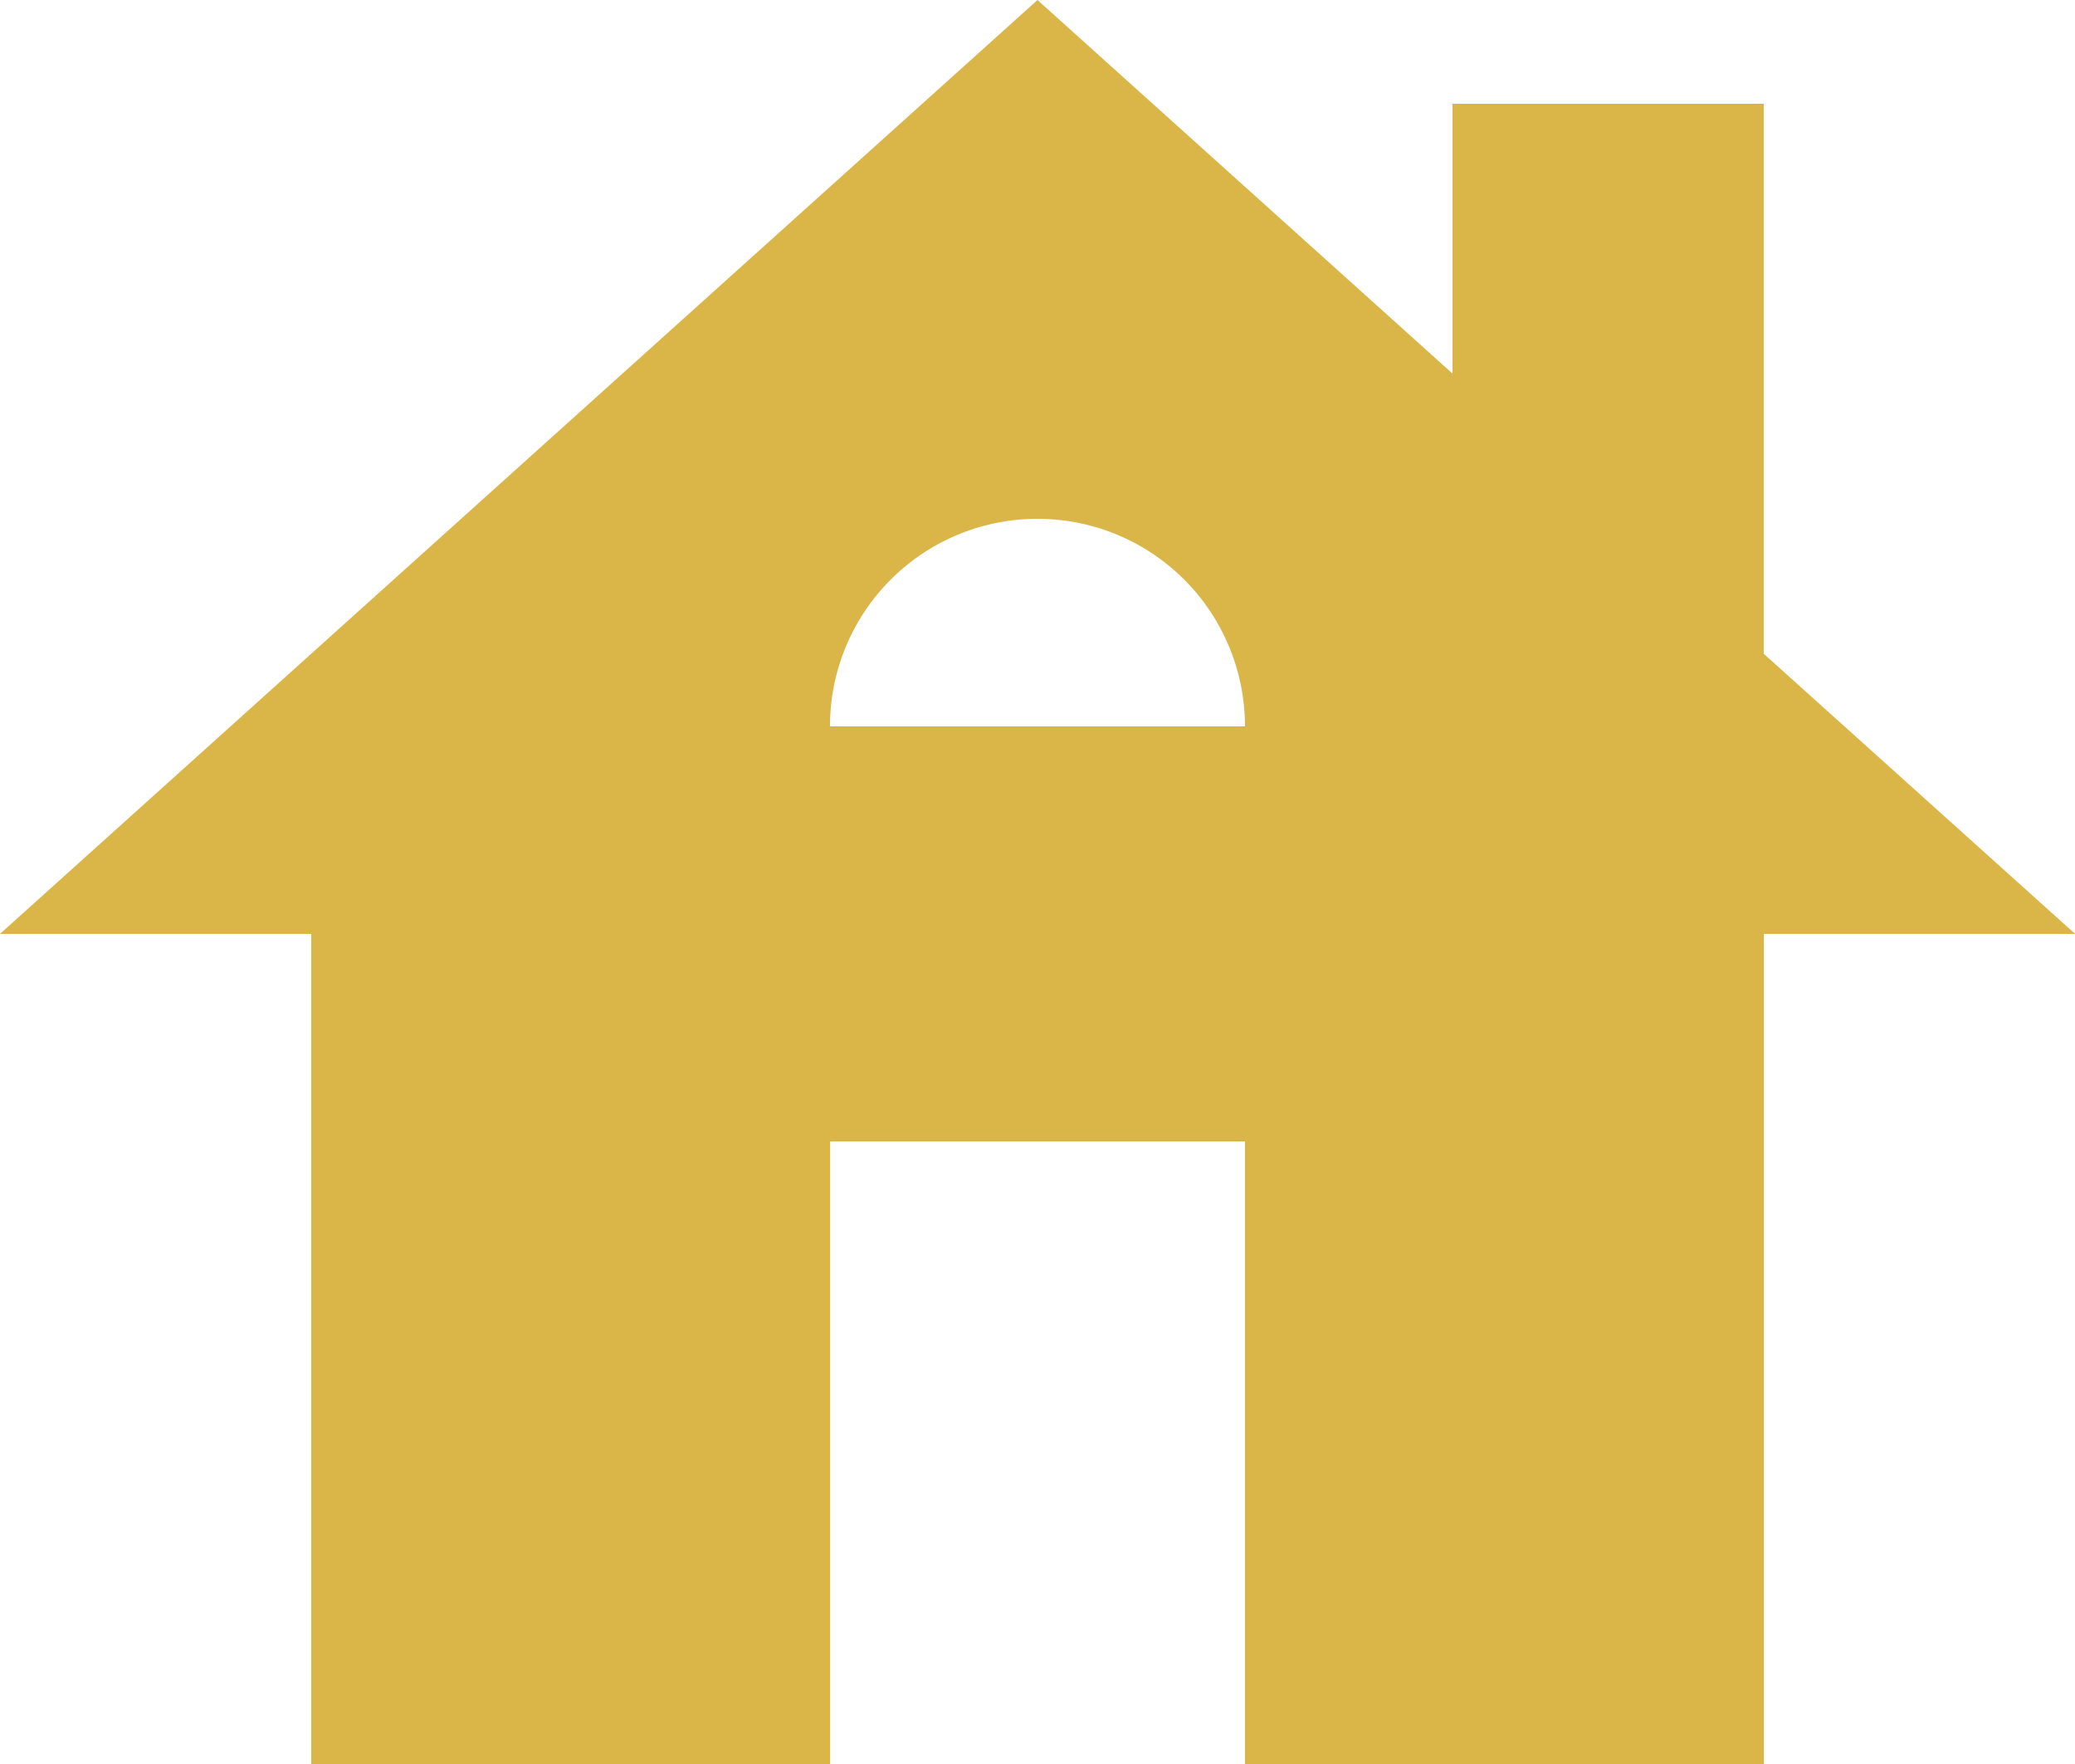 <svg xmlns="http://www.w3.org/2000/svg" width="38.789" height="32.971" viewBox="0 0 38.789 32.971">
  <path id="Icon_material-house" data-name="Icon material-house" d="M49.637,37.219V26.939H43.819v5.043L36.061,25,16.667,42.455h5.818V57.971h9.7V46.334H39.94V57.971h9.7V42.455h5.818ZM32.182,38.576a3.879,3.879,0,1,1,7.758,0Z" transform="translate(-16.667 -25)" fill="#dab649"/>
</svg>
